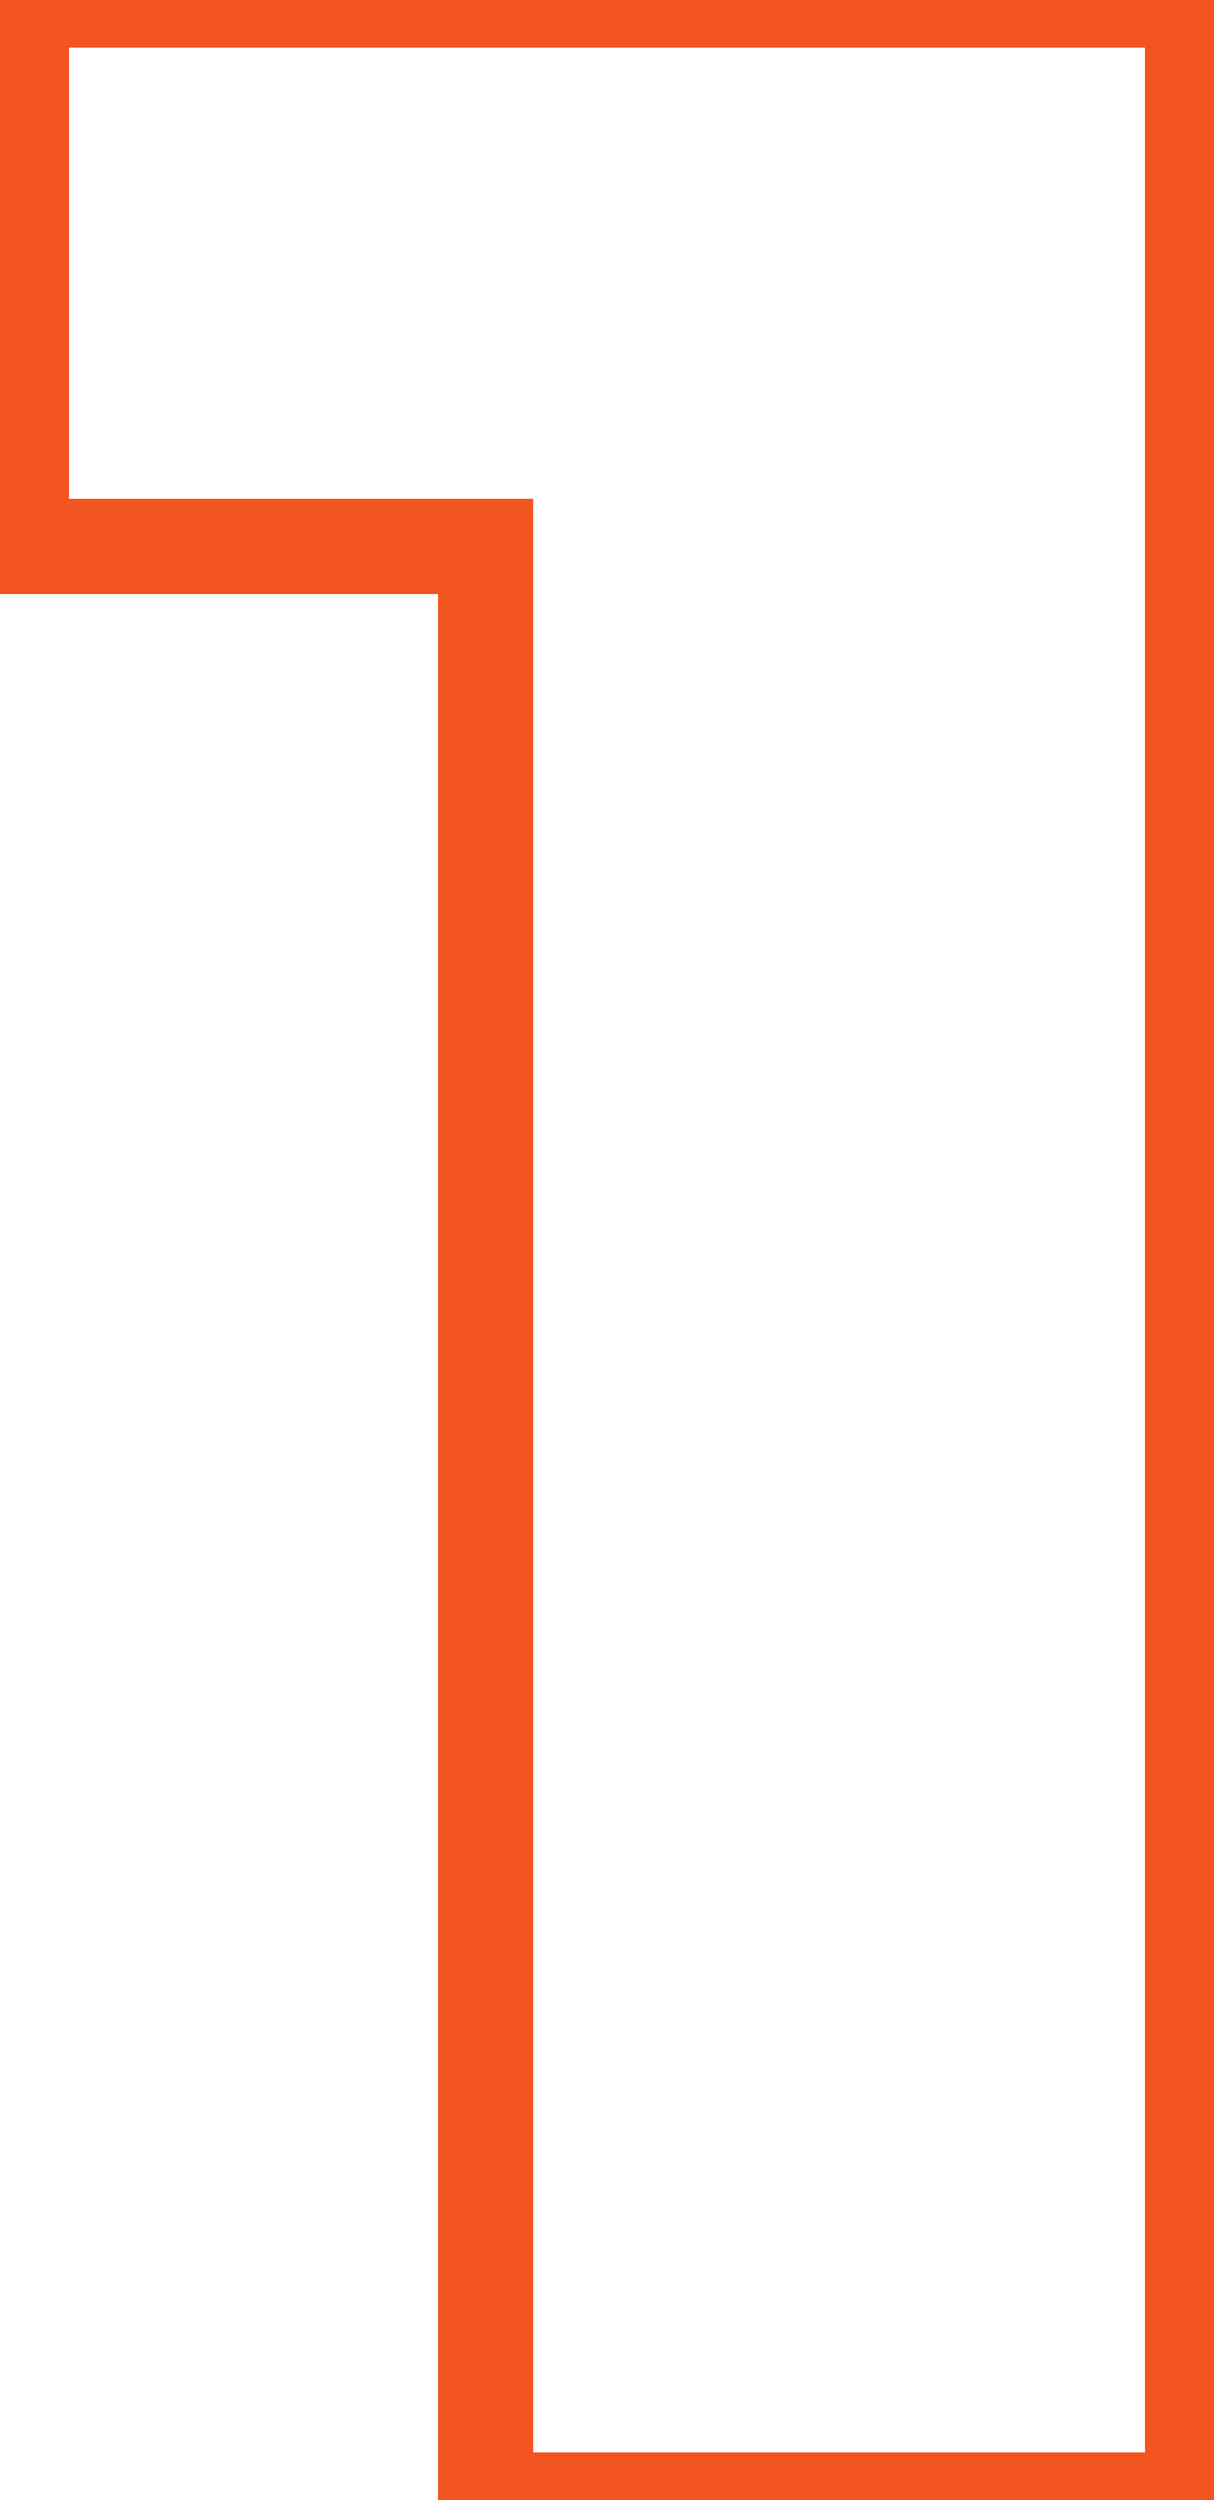 <?xml version="1.0" encoding="UTF-8"?> <svg xmlns="http://www.w3.org/2000/svg" width="51" height="105" viewBox="0 0 51 105" fill="none"> <path d="M0.9 -7.15256e-06V-2H-1.1V-7.15256e-06H0.9ZM0.9 22.95H-1.1V24.95H0.9V22.95ZM20.4 22.95H22.4V20.95H20.4V22.95ZM20.4 105H18.4V107H20.4V105ZM50.1 105V107H52.1V105H50.1ZM50.1 -7.15256e-06H52.1V-2H50.1V-7.15256e-06ZM-1.1 -7.15256e-06V22.95H2.9V-7.15256e-06H-1.1ZM0.9 24.95H20.4V20.95H0.9V24.95ZM18.4 22.95V105H22.4V22.95H18.4ZM20.4 107H50.1V103H20.4V107ZM52.1 105V-7.15256e-06H48.1V105H52.1ZM50.1 -2H0.9V2H50.1V-2Z" fill="#F2551F"></path> </svg> 